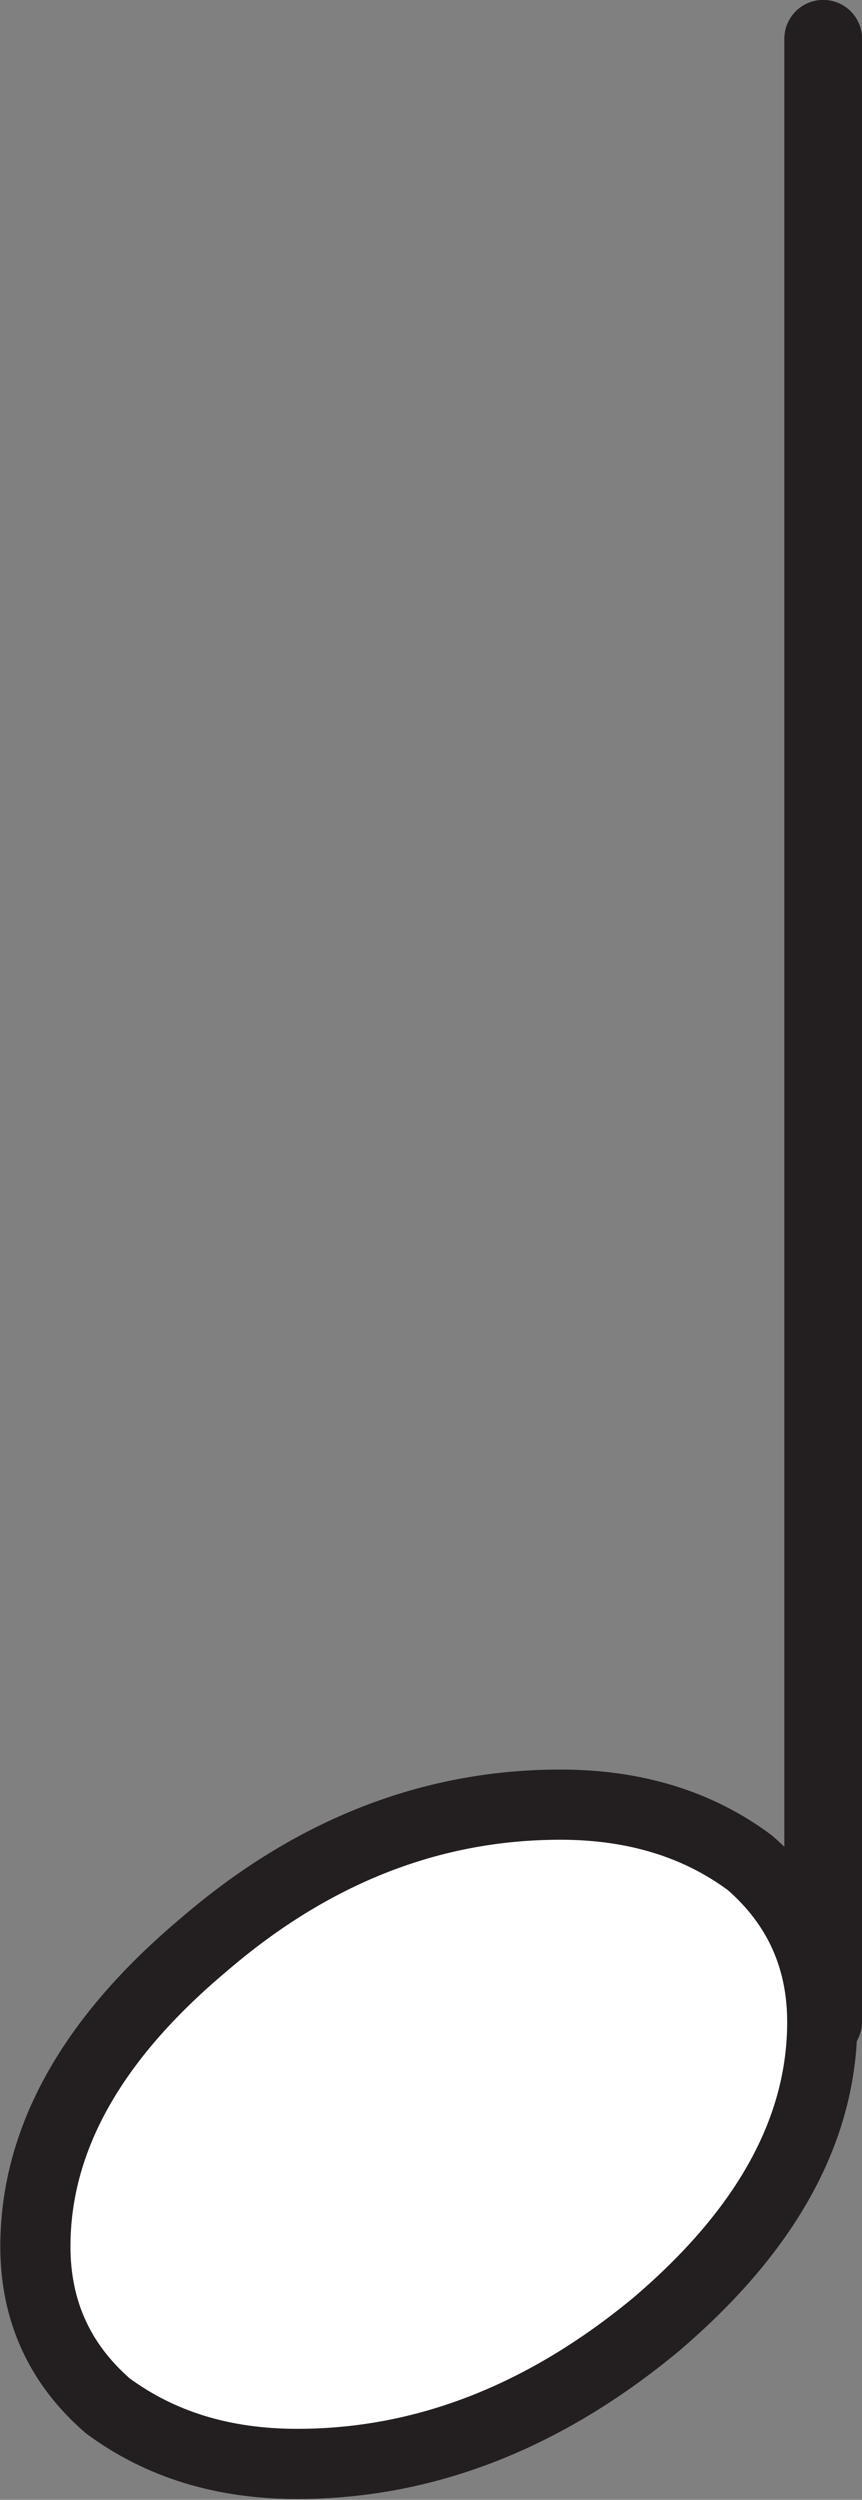 <?xml version="1.0" encoding="utf-8"?>
<!-- Generator: Adobe Illustrator 25.4.1, SVG Export Plug-In . SVG Version: 6.00 Build 0)  -->
<!DOCTYPE svg PUBLIC "-//W3C//DTD SVG 1.1//EN" "http://www.w3.org/Graphics/SVG/1.1/DTD/svg11.dtd">
<svg version="1.1" id="Layer_1" xmlns:x="http://ns.adobe.com/Extensibility/1.0/" xmlns:i="http://ns.adobe.com/AdobeIllustrator/10.0/" xmlns:graph="http://ns.adobe.com/Graphs/1.0/"
	 xmlns="http://www.w3.org/2000/svg" xmlns:xlink="http://www.w3.org/1999/xlink" x="0px" y="0px" viewBox="0 0 17.78 51.53"
	 enable-background="new 0 0 17.78 51.53" xml:space="preserve">
<rect x="0" y="0" width="17.78" height="51.53" fill="#808080" stroke="none"/>
<line fill="none" stroke="#231F20" stroke-width="1.604" stroke-linecap="round" stroke-linejoin="bevel" x1="16.98" y1="41.67" x2="16.98" y2="0.8"/>
<path fill="#FFFFFF" stroke="#231F20" stroke-width="1.447" stroke-miterlimit="10" d="M11.56,37.2c1.55,0,2.85,0.41,3.91,1.2
	c1,0.87,1.49,1.97,1.49,3.28c0,2.21-1.14,4.28-3.41,6.22c-2.31,1.92-4.79,2.89-7.42,2.89c-1.55,0-2.84-0.41-3.91-1.2
	c-1-0.87-1.49-1.97-1.49-3.28c0-2.21,1.16-4.28,3.47-6.22C6.44,38.16,8.9,37.2,11.56,37.2"/>
</svg>
